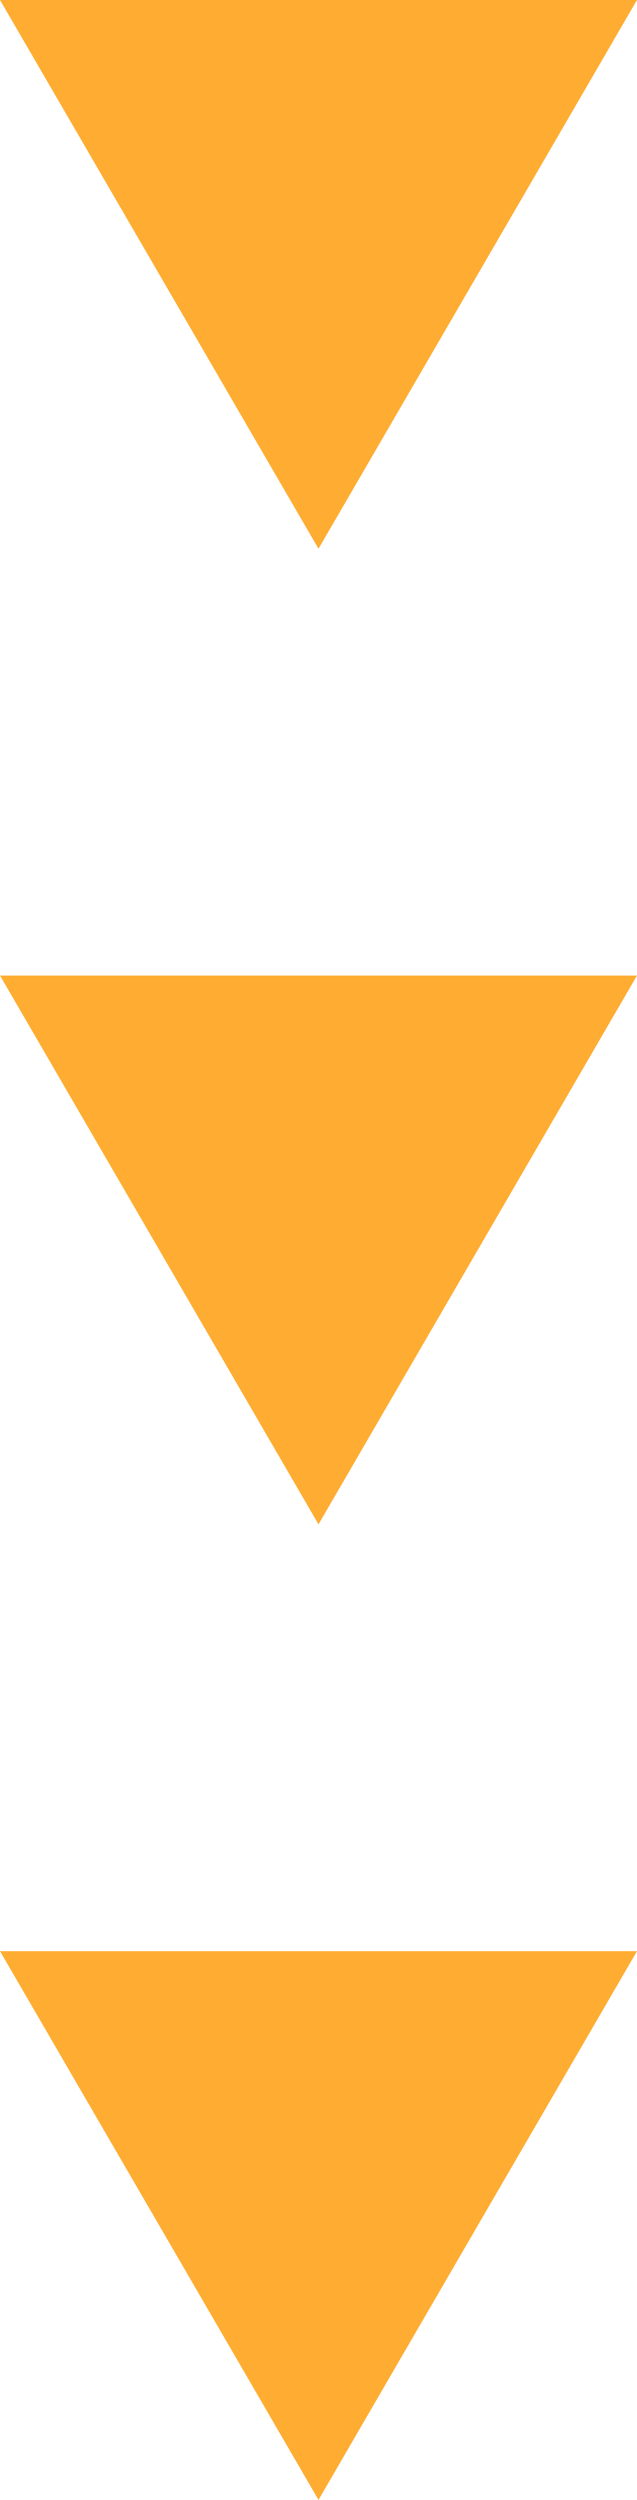 <?xml version="1.0" encoding="UTF-8"?> <svg xmlns="http://www.w3.org/2000/svg" width="13" height="51" viewBox="0 0 13 51" fill="none"> <path d="M6.5 11.195L9.53674e-07 -5.68248e-07L13 5.65053e-07L6.5 11.195Z" fill="#FFAD32"></path> <path d="M6.5 31.098L8.37111e-08 19.902L13 19.902L6.5 31.098Z" fill="#FFAD32"></path> <path d="M6.5 51L-7.86252e-07 39.805L13 39.805L6.5 51Z" fill="#FFAD32"></path> </svg> 
